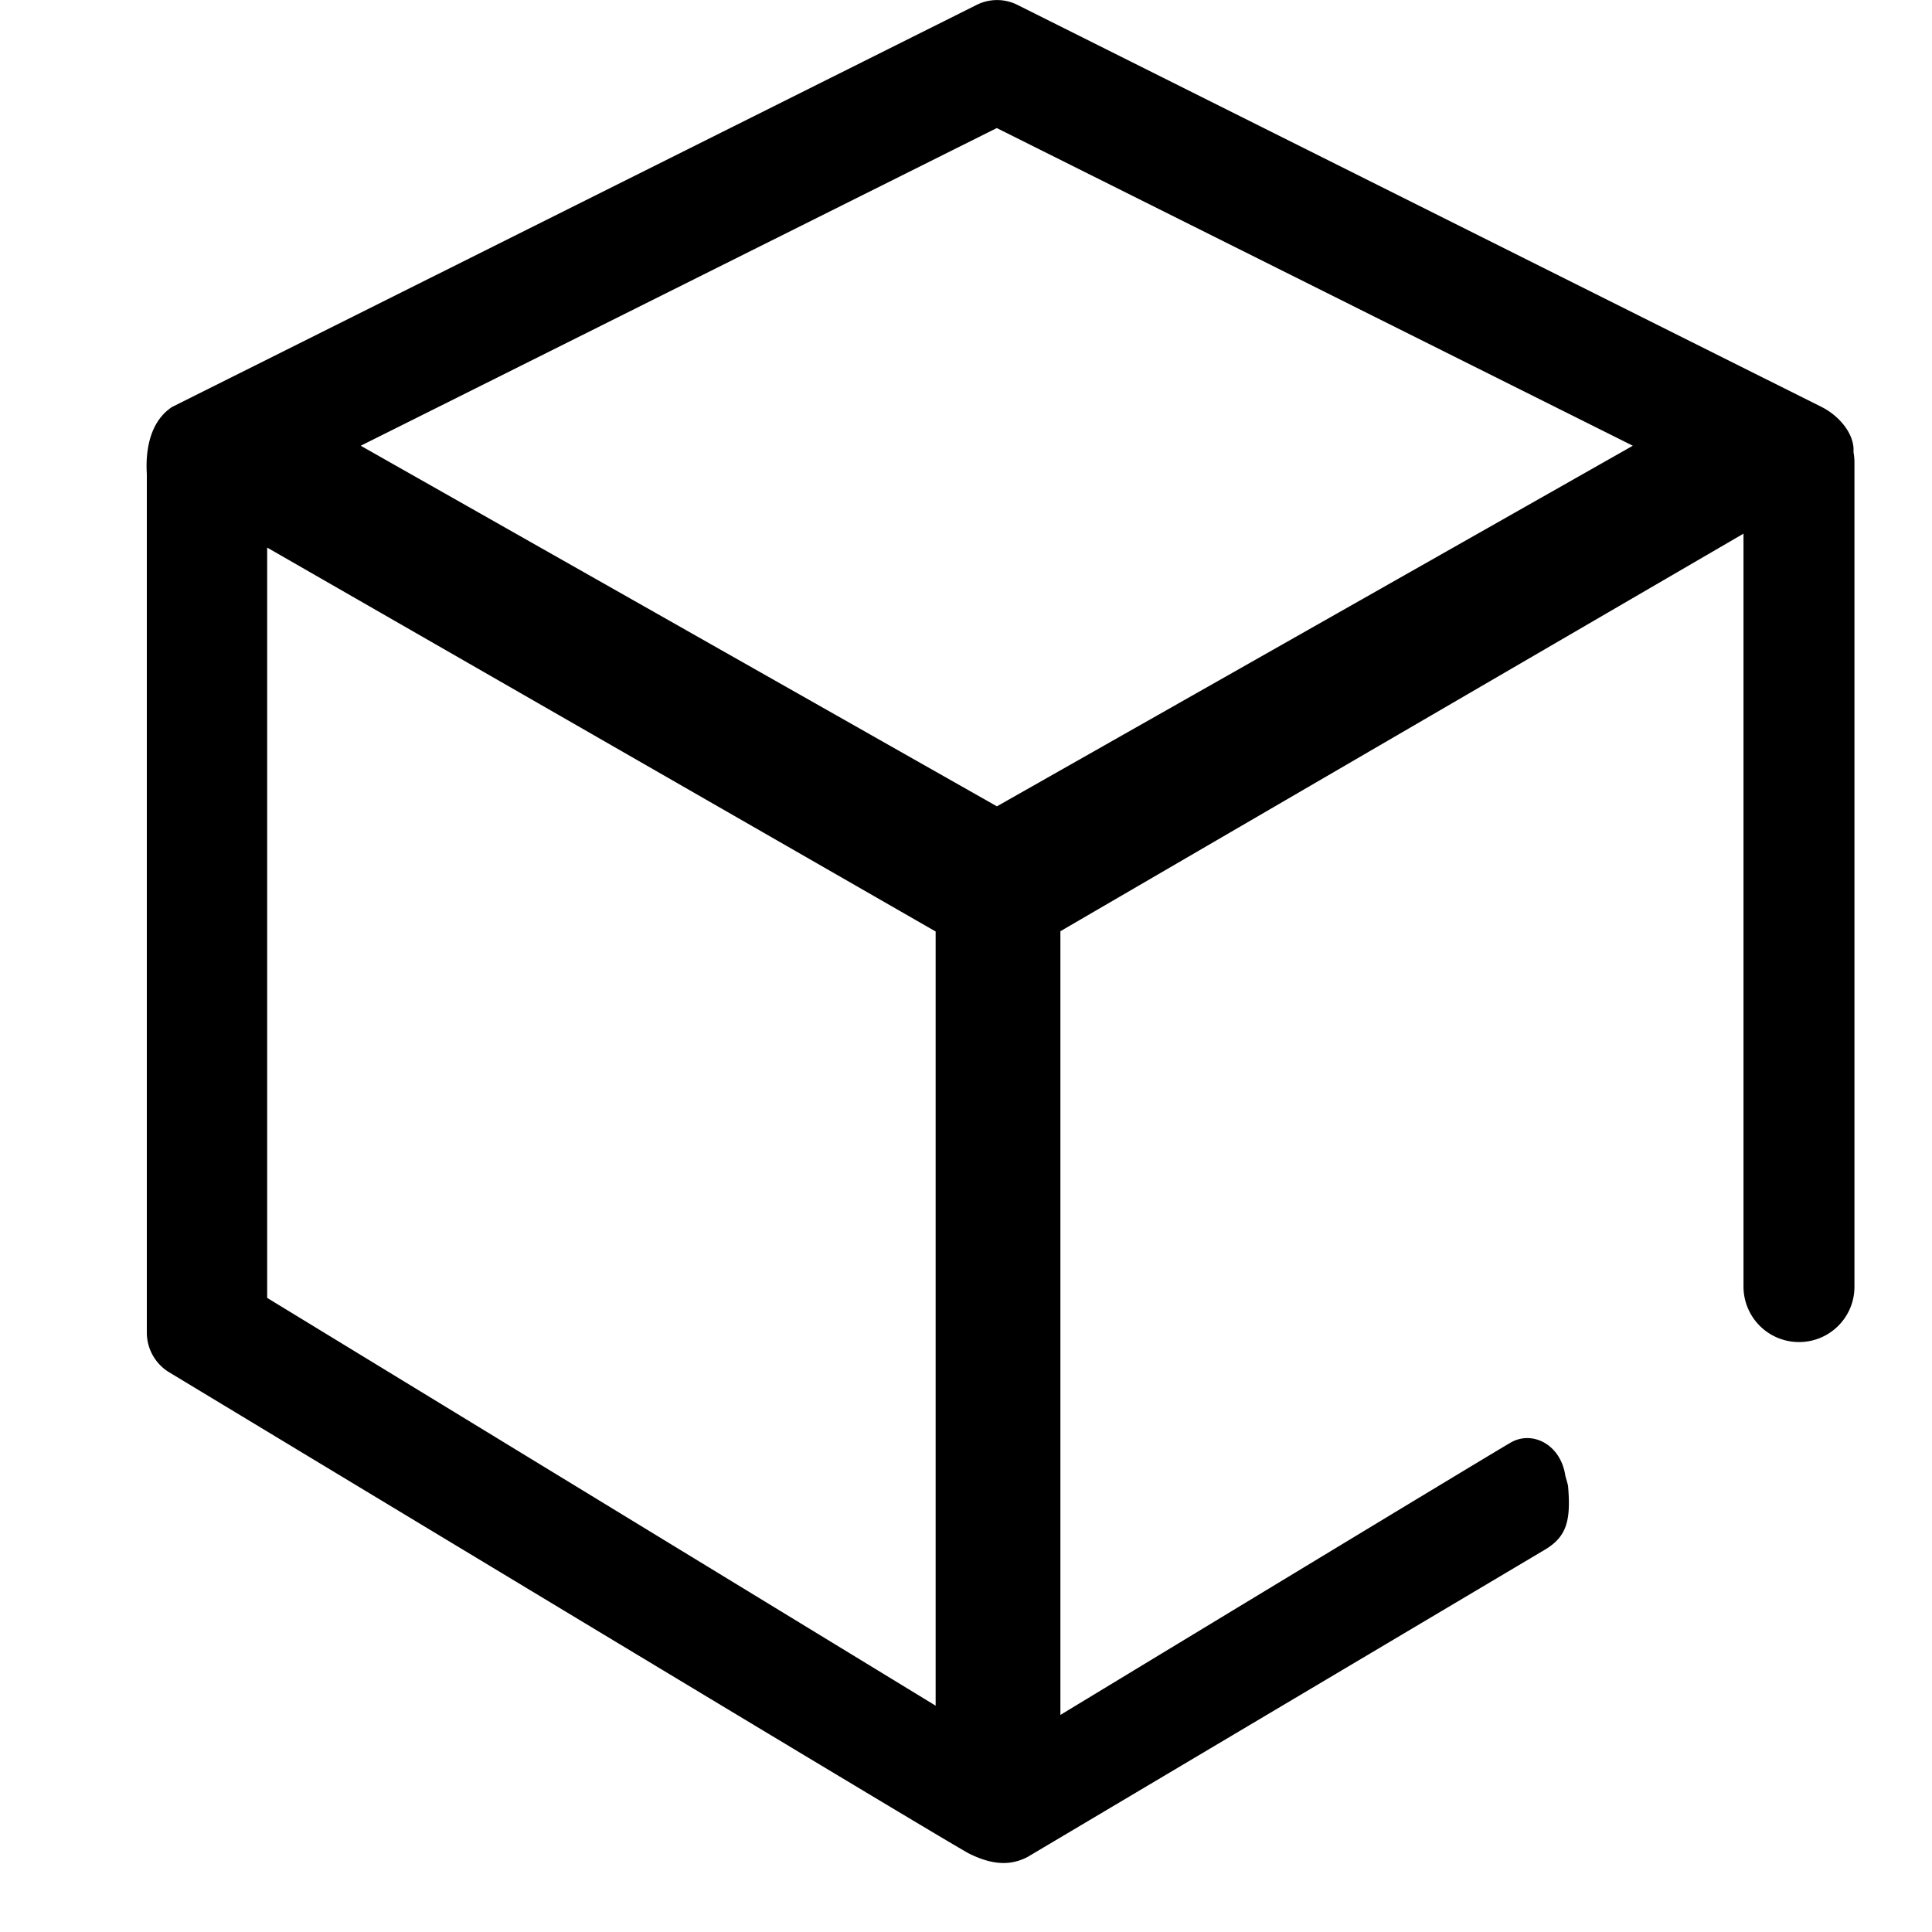 <?xml version="1.0" encoding="utf-8"?>
<!-- Uploaded to: SVG Repo, www.svgrepo.com, Generator: SVG Repo Mixer Tools -->
<svg width="800px" height="800px" viewBox="0 0 1024 1024" class="icon"  version="1.1" xmlns="http://www.w3.org/2000/svg"><path d="M924.087 282.843l-362.057 210.725v415.378s227.109-137.728 238.738-144.384c11.191-6.437 26.331 0.731 28.891 17.554 0.146 0.731 1.463 4.974 1.463 5.705 1.536 18.213-0.731 26.77-12.581 33.719l-273.993 162.743c-6.949 3.511-16.091 5.486-30.72-1.755-7.168-3.218-424.302-255.269-424.302-255.269a24.649 24.649 0 0 1-11.703-20.773V251.611c0-2.487-2.414-25.527 13.385-35.913L517.559 2.633a24.137 24.137 0 0 1 21.797 0l426.277 213.138c9.509 4.827 17.481 14.629 16.75 23.845a29.623 29.623 0 0 1 0.512 5.413v437.029c0 16.165-13.166 29.257-29.33 29.257h-0.073a29.403 29.403 0 0 1-29.403-29.33V282.843zM495.909 903.973V493.714L141.605 290.231v397.678L495.909 904.046zM191.195 236.251l337.189 191.122 337.042-191.122L528.311 67.877 191.195 236.251z" fill="#000000" /></svg>